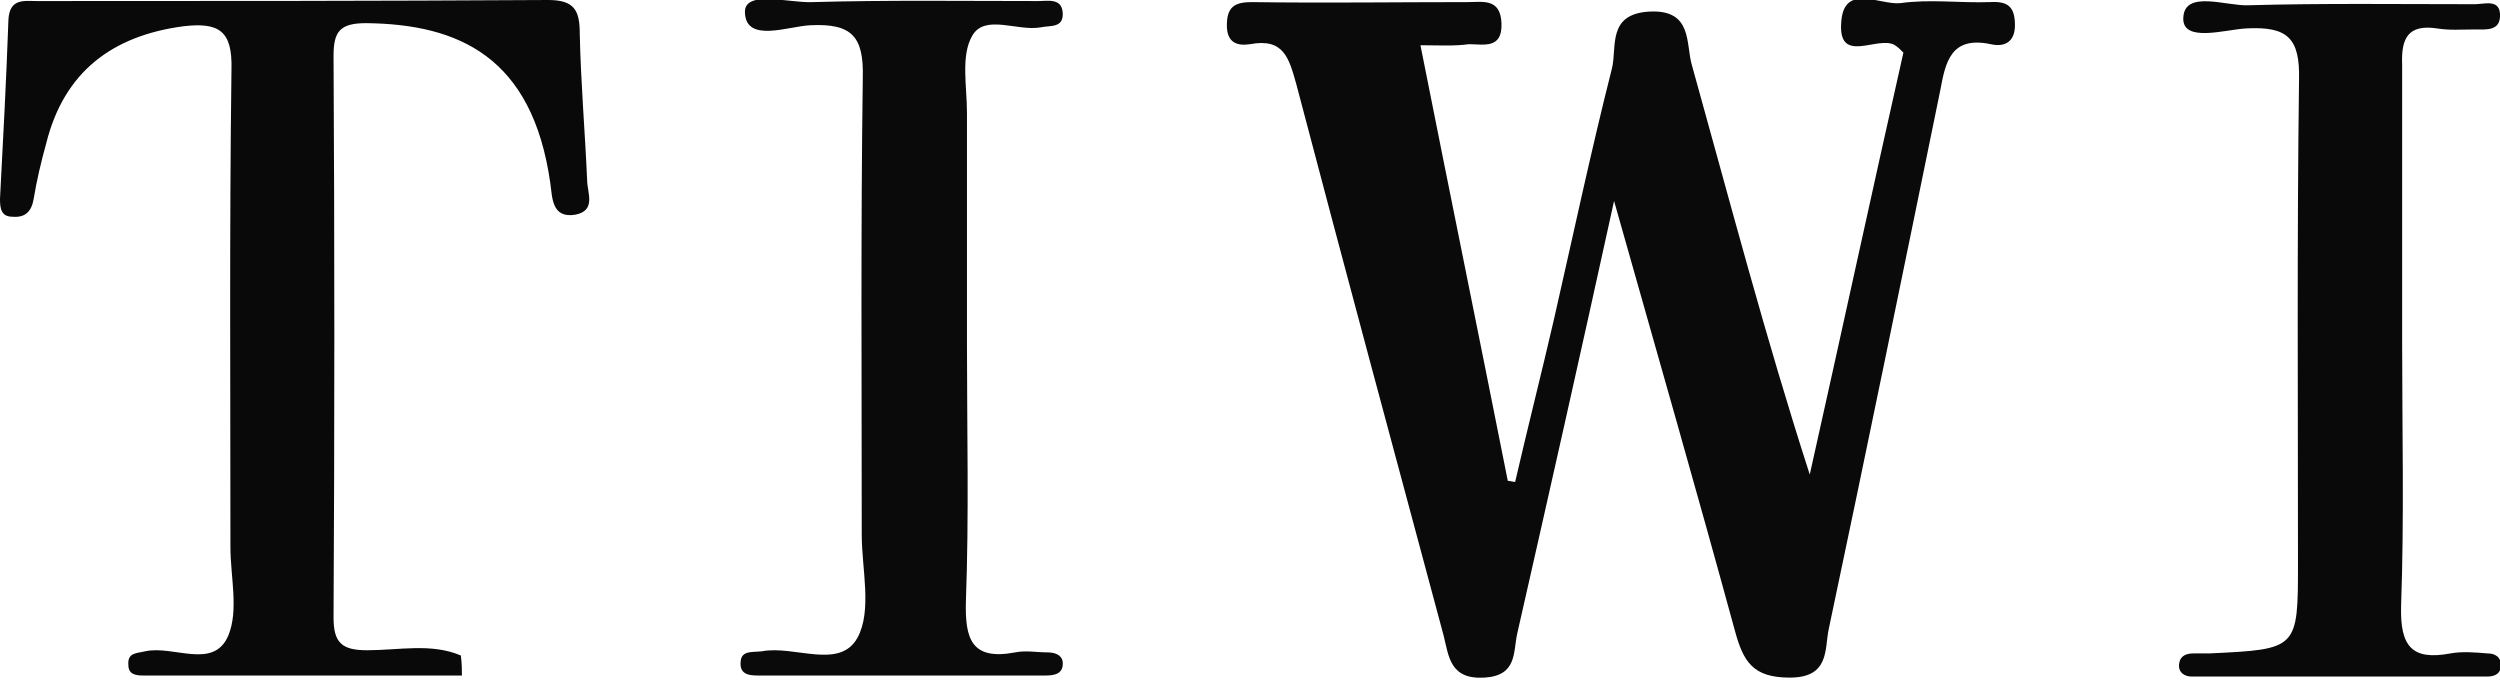 <?xml version="1.0" encoding="UTF-8"?> <svg xmlns="http://www.w3.org/2000/svg" version="1.1" id="Capa_1" x="0" y="0" viewBox="0 0 237.6 64.6" style="enable-background:new 0 0 237.6 64.6" xml:space="preserve"><style>.st0{fill:#0a0a0a}.st1{fill:#090909}</style><g id="gxvsEd_00000103258015098373310390000014459398603278889357_"><path class="st0" d="M135 4.3c2.8 14.1 5.6 27.8 8.3 41.4.2 0 .5.1.7.1 1.2-5.2 2.5-10.3 3.7-15.5 1.8-7.9 3.5-15.9 5.5-23.8.5-2-.5-5.2 3.6-5.4 4.1-.2 3.4 3.1 4 5.1 3.6 12.9 7 25.9 11.2 38.9 3-13.4 5.9-26.8 8.9-40.1-.3-.3-.5-.5-.8-.7-1.6-1-5.5 2-5.1-2.3.3-3.6 3.7-1.5 5.6-1.7 2.8-.4 5.7 0 8.5-.1 1.7-.1 2.4.4 2.4 2.2 0 1.6-1 2.1-2.3 1.8-3.8-.8-4.3 1.7-4.8 4.4-3.5 17.1-7 34.2-10.6 51.2-.4 1.9.1 4.6-3.7 4.6-3.5 0-4.4-1.5-5.2-4.4-3.6-13.2-7.4-26.4-11.5-40.9-3.2 14.6-6.2 27.9-9.2 41.1-.4 1.8 0 4-3.1 4.2-3.3.2-3.4-2-3.9-4-4.7-17.5-9.4-34.9-14-52.4-.7-2.5-1.2-4.4-4.4-3.8-1.3.2-2.2-.2-2.2-1.8 0-1.8.8-2.2 2.4-2.2 6.8.1 13.7 0 20.5 0 1.4 0 3.1-.4 3.2 2 .1 2.5-1.7 2-3.1 2-1.4.2-2.9.1-4.6.1z"></path><path class="st1" d="M43.9 64.2H13.6c-.7 0-1.4-.1-1.4-1-.1-1.2.8-1.1 1.6-1.3 2.7-.6 6.5 1.8 7.9-1.5 1-2.4.2-5.6.2-8.4 0-15.1-.1-30.3.1-45.4.1-3.7-1.2-4.5-4.6-4.1-6.7.9-11.3 4.3-13 11.1-.5 1.8-.9 3.5-1.2 5.3-.2 1.2-.8 1.8-2 1.7-1.1 0-1.2-.8-1.2-1.7.3-5.7.6-11.3.8-17C.9-.2 2.3.1 3.6.1 19.8.1 35.9.1 52.1 0c2.5 0 3 1 3 3.2.1 4.7.5 9.3.7 13.9 0 1.2.9 2.9-1.1 3.3-2.3.4-2.2-1.7-2.4-3-1.7-12-8.7-15.1-17.5-15.2-2.5 0-3.1.8-3.1 3.1.1 17.8.1 35.6 0 53.4 0 2.4.8 3.1 3.2 3.1 3 0 6.1-.7 8.9.5.1.8.1 1.4.1 1.9z"></path><path class="st0" d="M91.9 32.7c0 8.1.2 16.3-.1 24.4-.1 3.6.5 5.7 4.7 4.9 1-.2 2 0 3 0 .7 0 1.4.2 1.5.9.1 1.1-.7 1.3-1.6 1.3h-27c-.9 0-2.2.1-2-1.4.1-1 1.2-.8 2-.9 3.1-.6 7.4 1.8 9.1-1.3 1.4-2.6.4-6.5.4-9.8 0-14.5-.1-28.9.1-43.4.1-3.9-1-5.2-5-5-2.1.1-6.1 1.7-6.2-1.2-.1-2.2 4.2-.9 6.4-1C84.3 0 91.5.1 98.7.1c.9 0 2.2-.3 2.3 1.1.1 1.5-1.2 1.2-2.1 1.4-2.2.4-5.3-1.3-6.5.8-1.1 1.9-.5 4.8-.5 7.3v22z"></path><path class="st1" d="M228.3 32.6c0 8.3.2 16.6-.1 25-.1 3.8 1 5.2 4.7 4.5 1.1-.2 2.3-.1 3.5 0 .7 0 1.3.3 1.3 1.2-.1.9-.8 1-1.4 1h-28c-.7 0-1.3-.4-1.2-1.2.1-.8.7-1 1.4-1h1.5c8.4-.4 8.4-.4 8.4-8.6 0-15.3-.1-30.6.1-45.9.1-4-1.1-5.1-5-4.9-2 .1-6.1 1.4-6-1 .1-2.7 4.1-1.1 6.2-1.2 7.2-.2 14.3-.1 21.5-.1.9 0 2.3-.5 2.4.9.1 1.7-1.3 1.5-2.5 1.5s-2.3.1-3.5-.1c-2.7-.4-3.4.9-3.3 3.4v26.5z"></path></g></svg> 